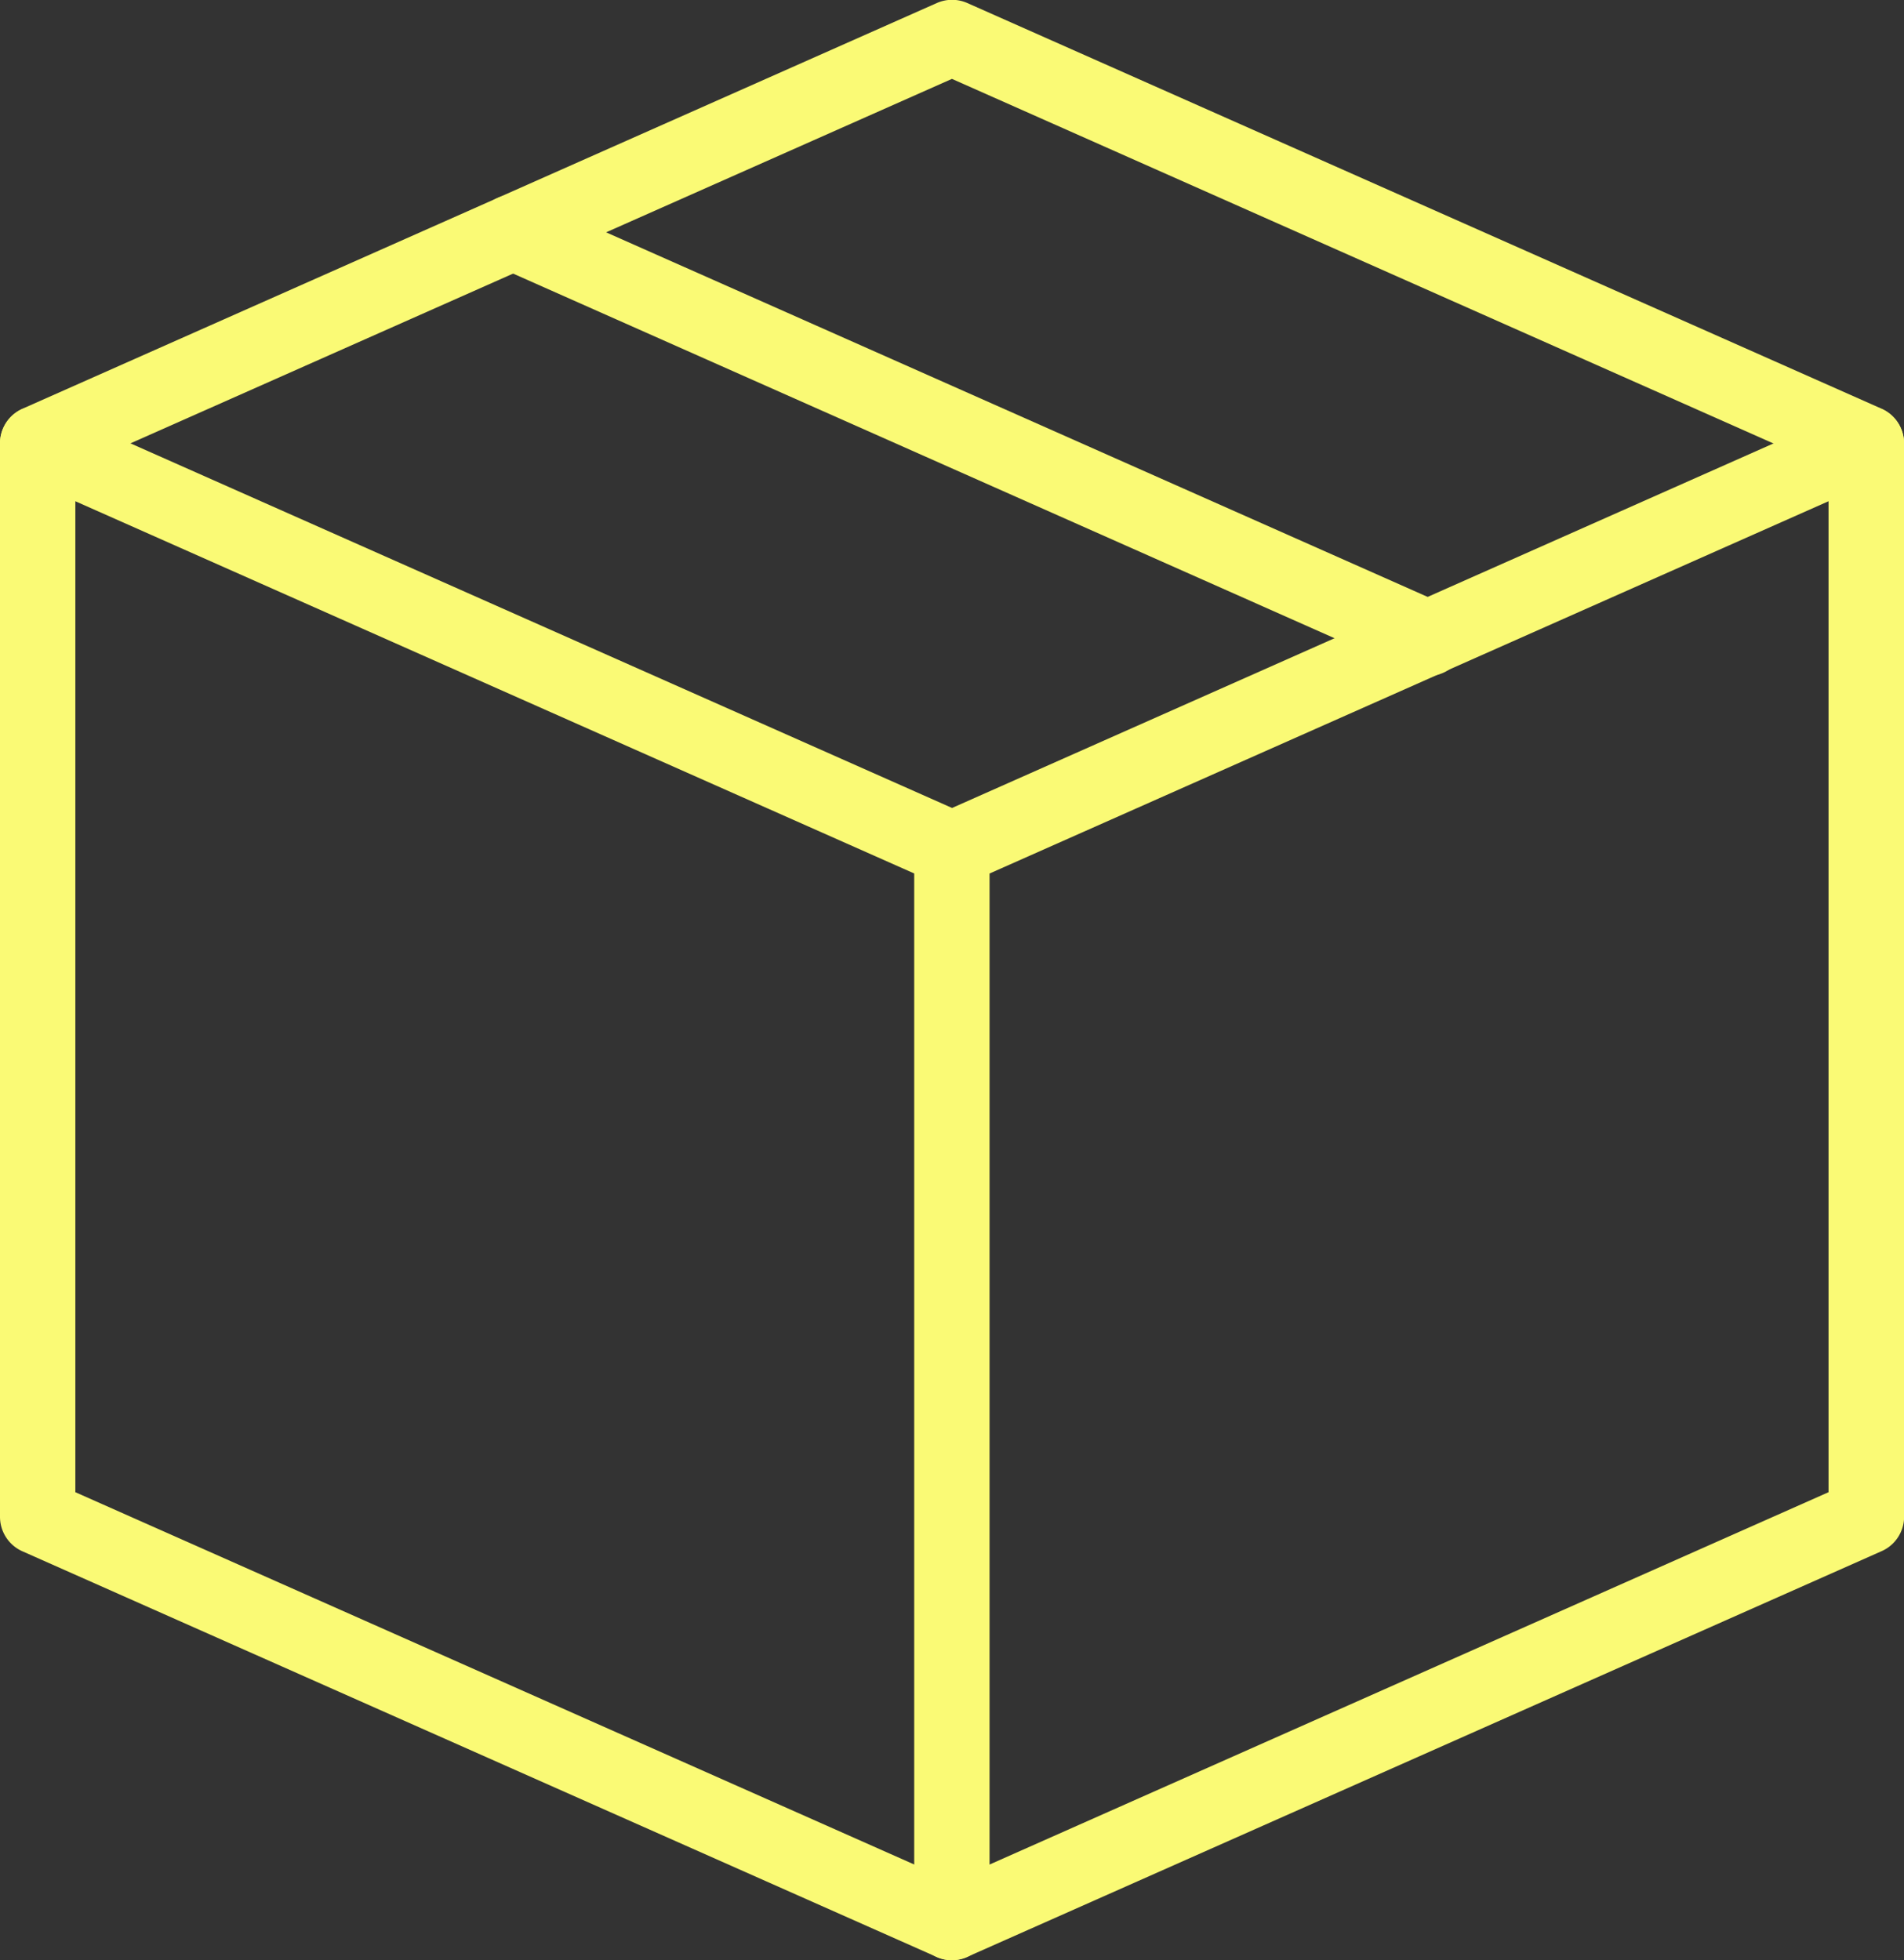 <svg xmlns="http://www.w3.org/2000/svg" width="15.541" height="16.002" viewBox="0 0 15.541 16.002">
  <rect x="0" y="0" width="15.541" height="16.002" fill="#333333" stroke="none"/>
  <g id="package_3_" data-name="package (3)" transform="translate(-95.992 -84)">
    <path id="Path_36928" data-name="Path 36928" d="M111.225,87.928a.306.306,0,0,1-.125-.027l-7.338-3.257L96.425,87.9a.308.308,0,0,1-.25-.563l7.463-3.312a.308.308,0,0,1,.25,0l7.463,3.312a.308.308,0,0,1-.125.589Z" fill="#fafa75"/>
    <path id="Path_36929" data-name="Path 36929" d="M103.77,268.91a.306.306,0,0,1-.125-.026l-7.463-3.312A.308.308,0,0,1,96,265.29v-8.762a.308.308,0,0,1,.433-.281l7.338,3.257,7.338-3.257a.308.308,0,0,1,.433.281v8.762a.308.308,0,0,1-.183.281l-7.463,3.312A.307.307,0,0,1,103.77,268.91Zm-7.155-3.82,7.155,3.176,7.155-3.176V257l-7.03,3.12a.308.308,0,0,1-.25,0L96.615,257Z" transform="translate(-0.008 -168.908)" fill="#fafa75"/>
    <path id="Path_36930" data-name="Path 36930" d="M484.308,437.818a.308.308,0,0,1-.308-.308v-8.762a.308.308,0,1,1,.615,0v8.762A.308.308,0,0,1,484.308,437.818Z" transform="translate(-380.546 -337.815)" fill="#fafa75"/>
    <path id="Path_36931" data-name="Path 36931" d="M305.576,170.567a.308.308,0,0,1-.125-.027l-7.467-3.315a.308.308,0,0,1,.25-.563l7.466,3.314a.308.308,0,0,1-.124.59Z" transform="translate(-197.929 -81.047)" fill="#fafa75"/>
  </g>
</svg>
